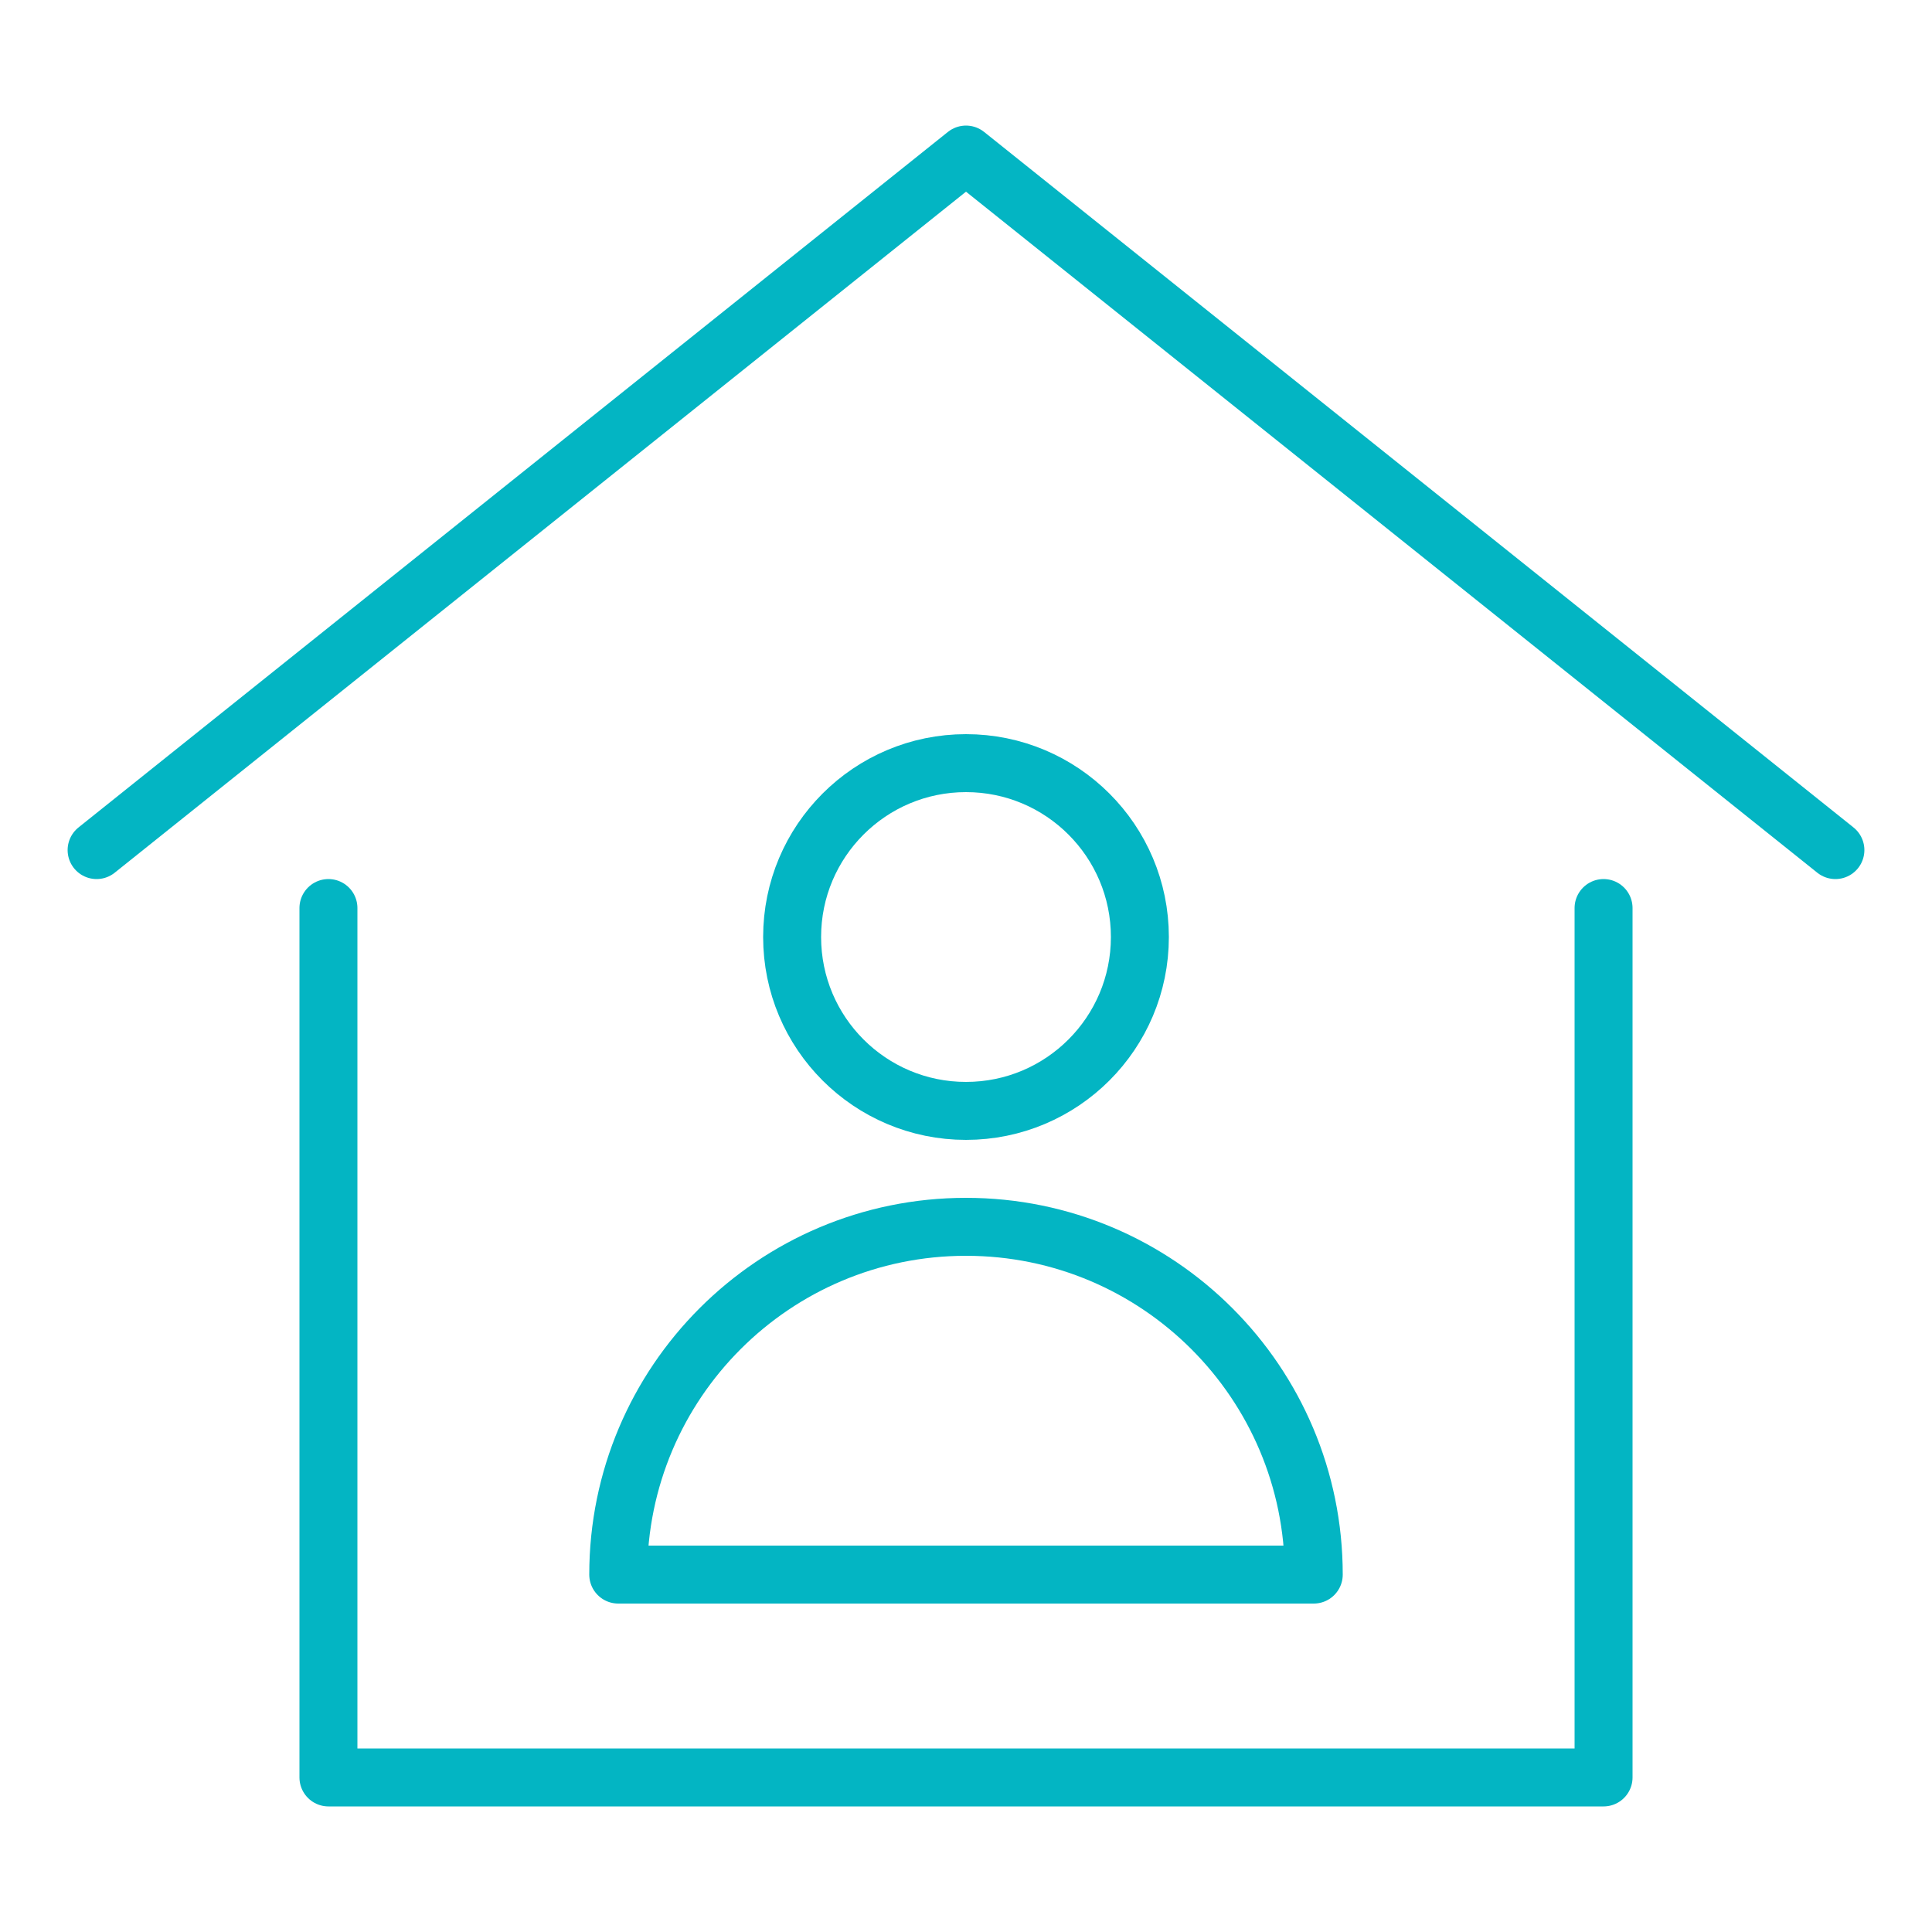<?xml version="1.0" encoding="utf-8"?>
<!-- Generator: Adobe Illustrator 26.0.2, SVG Export Plug-In . SVG Version: 6.00 Build 0)  -->
<svg version="1.1" id="Ebene_1" xmlns="http://www.w3.org/2000/svg" xmlns:xlink="http://www.w3.org/1999/xlink" x="0px" y="0px"
	 viewBox="0 0 1000 1000" style="enable-background:new 0 0 1000 1000;" xml:space="preserve">
<style type="text/css">
	.st10{fill:none;stroke:#03B5C3;stroke-width:30;stroke-linecap:round;stroke-linejoin:round;}
</style>
<g>
	<g transform="translate(5 5)">
		<polyline class="st10" points="45,435 495,75 945,435 		"/>
		<polyline class="st10" points="165,465 165,915 825,915 825,465 		"/>
		<circle class="st10" cx="495" cy="480" r="90"/>
		<path class="st10" d="M495,630c-99.4,0-180,80.6-180,180h360C675,710.6,594.4,630,495,630z"/>
	</g>
</g>
</svg>
